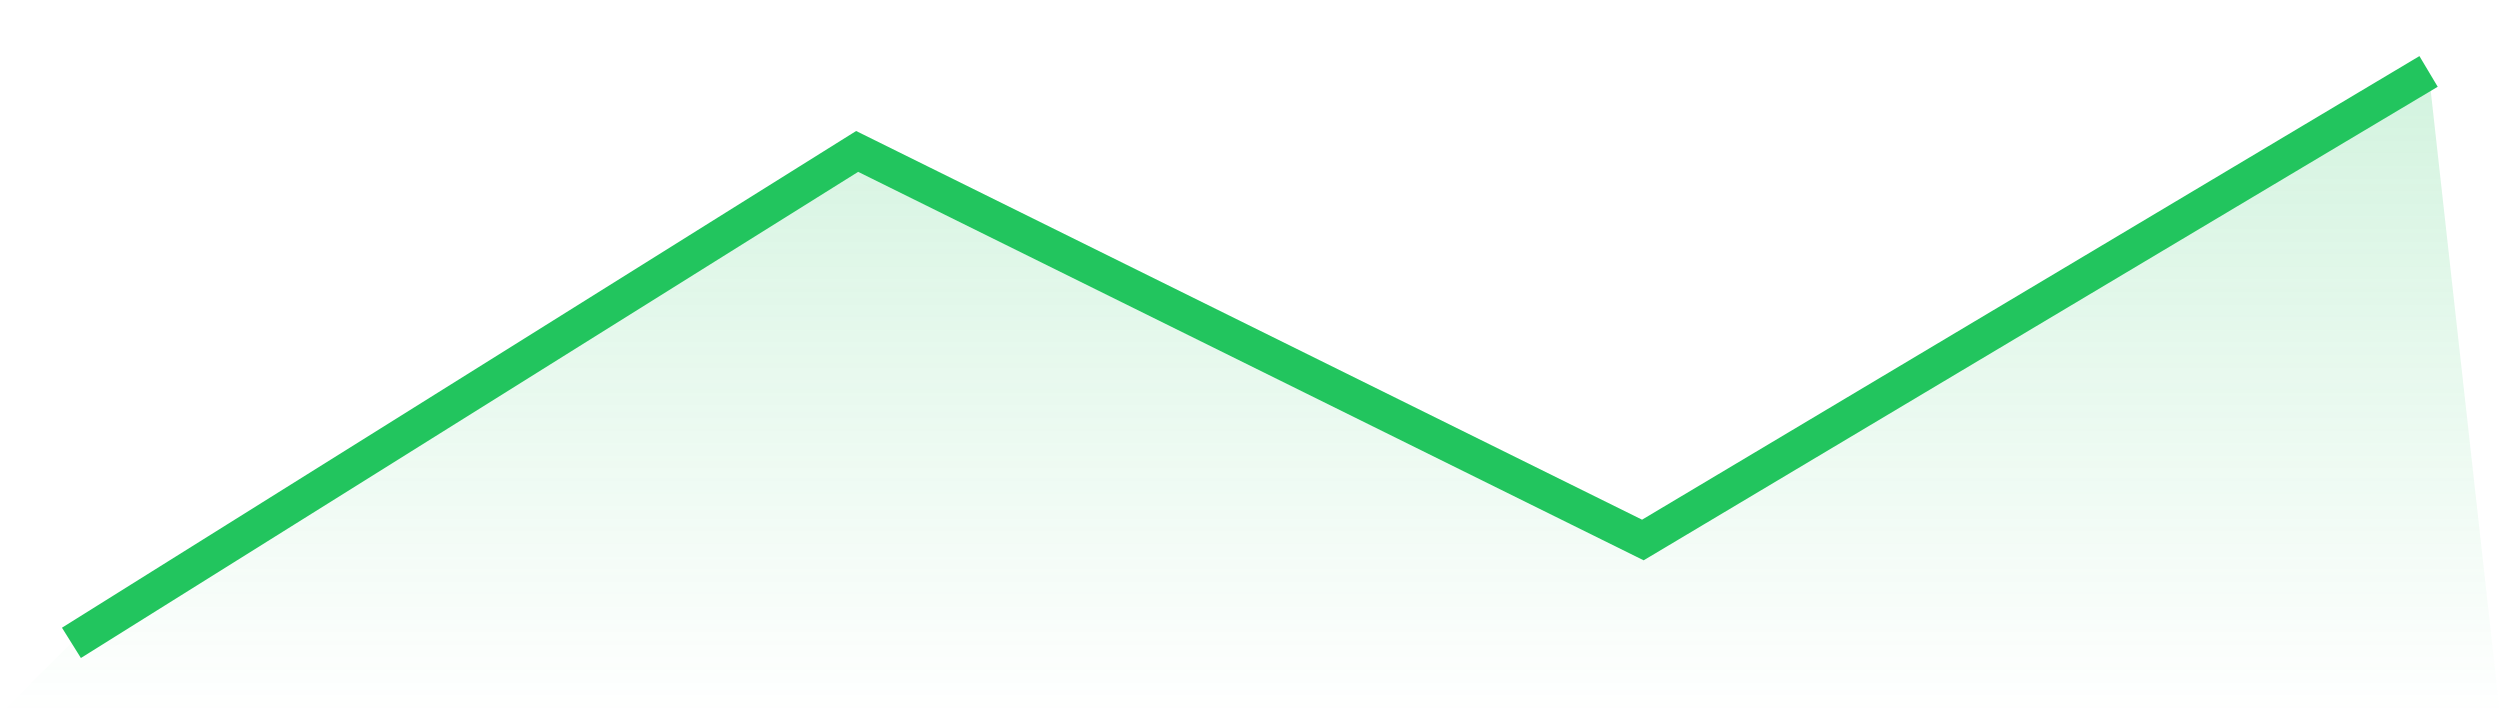 <svg viewBox="0 0 140 40" xmlns="http://www.w3.org/2000/svg">
<defs>
<linearGradient id="gradient" x1="0" x2="0" y1="0" y2="1">
<stop offset="0%" stop-color="#22c55e" stop-opacity="0.2"/>
<stop offset="100%" stop-color="#22c55e" stop-opacity="0"/>
</linearGradient>
</defs>
<path d="M4,36 L4,36 L48,8.48 L92,30.24 L136,4 L140,40 L0,40 z" fill="url(#gradient)"/>
<path d="M4,36 L4,36 L48,8.48 L92,30.24 L136,4" fill="none" stroke="#22c55e" stroke-width="2"/>
</svg>